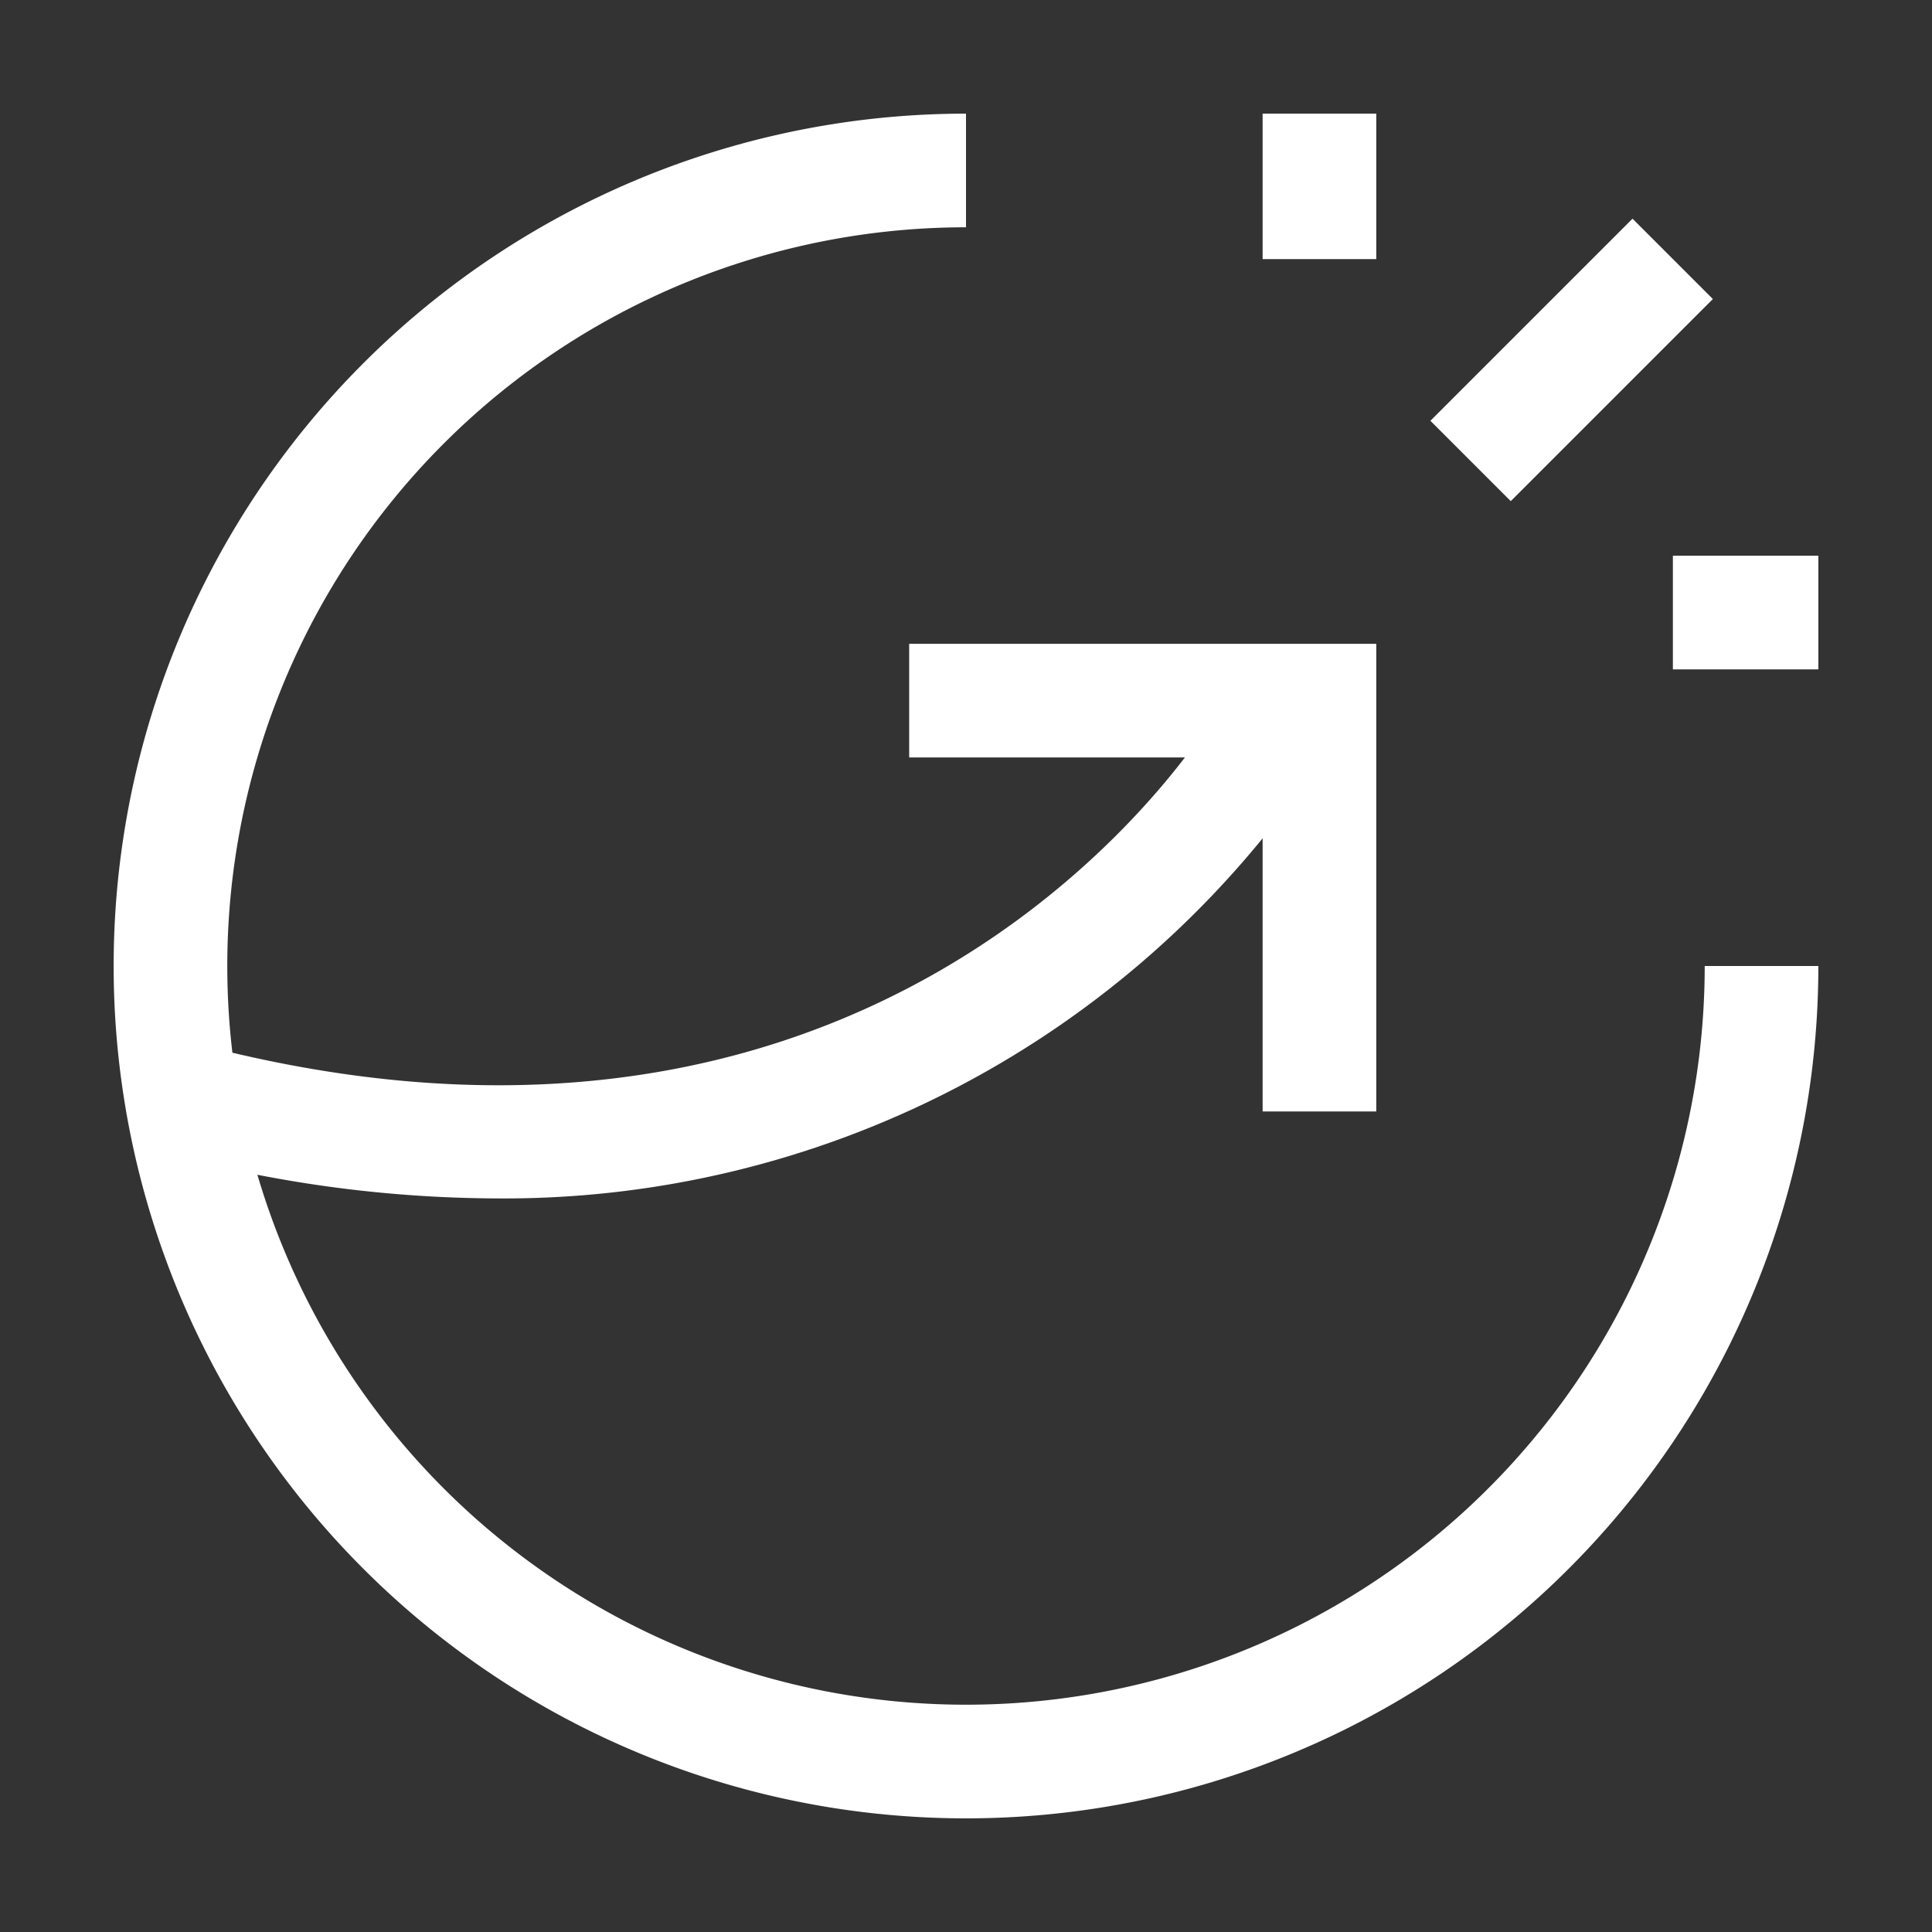 <svg xmlns="http://www.w3.org/2000/svg" width="34" height="34" viewBox="0 0 34 34"><rect x="0" y="0" width="34" height="34" fill="#333333" stroke="none"/><g id="Gr&#xF6;&#xDF;e"><rect x="2" width="30" height="34" fill="none" opacity="0"></rect></g><g id="Icons_blue_solid"><polygon points="24.22 19.56 22.22 19.56 22.22 13.33 16 13.33 16 11.33 24.22 11.33 24.22 19.56" fill="#fff"></polygon><path d="M8.71,21.09a22.41,22.41,0,0,1-5.28-.66l.47-1.95c12,2.94,17.25-5.53,17.47-5.89l1.72,1A17.23,17.23,0,0,1,8.71,21.09Z" fill="#fff"></path><rect x="25.15" y="5.33" width="5.03" height="2" transform="translate(3.62 21.42) rotate(-45)" fill="#fff"></rect><rect x="29.44" y="9.78" width="2.56" height="2" fill="#fff"></rect><rect x="22.22" y="2" width="2" height="2.56" fill="#fff"></rect><path d="M17,32A15,15,0,0,1,17,2V4A13,13,0,1,0,30,17h2A15,15,0,0,1,17,32Z" fill="#fff"></path></g></svg>